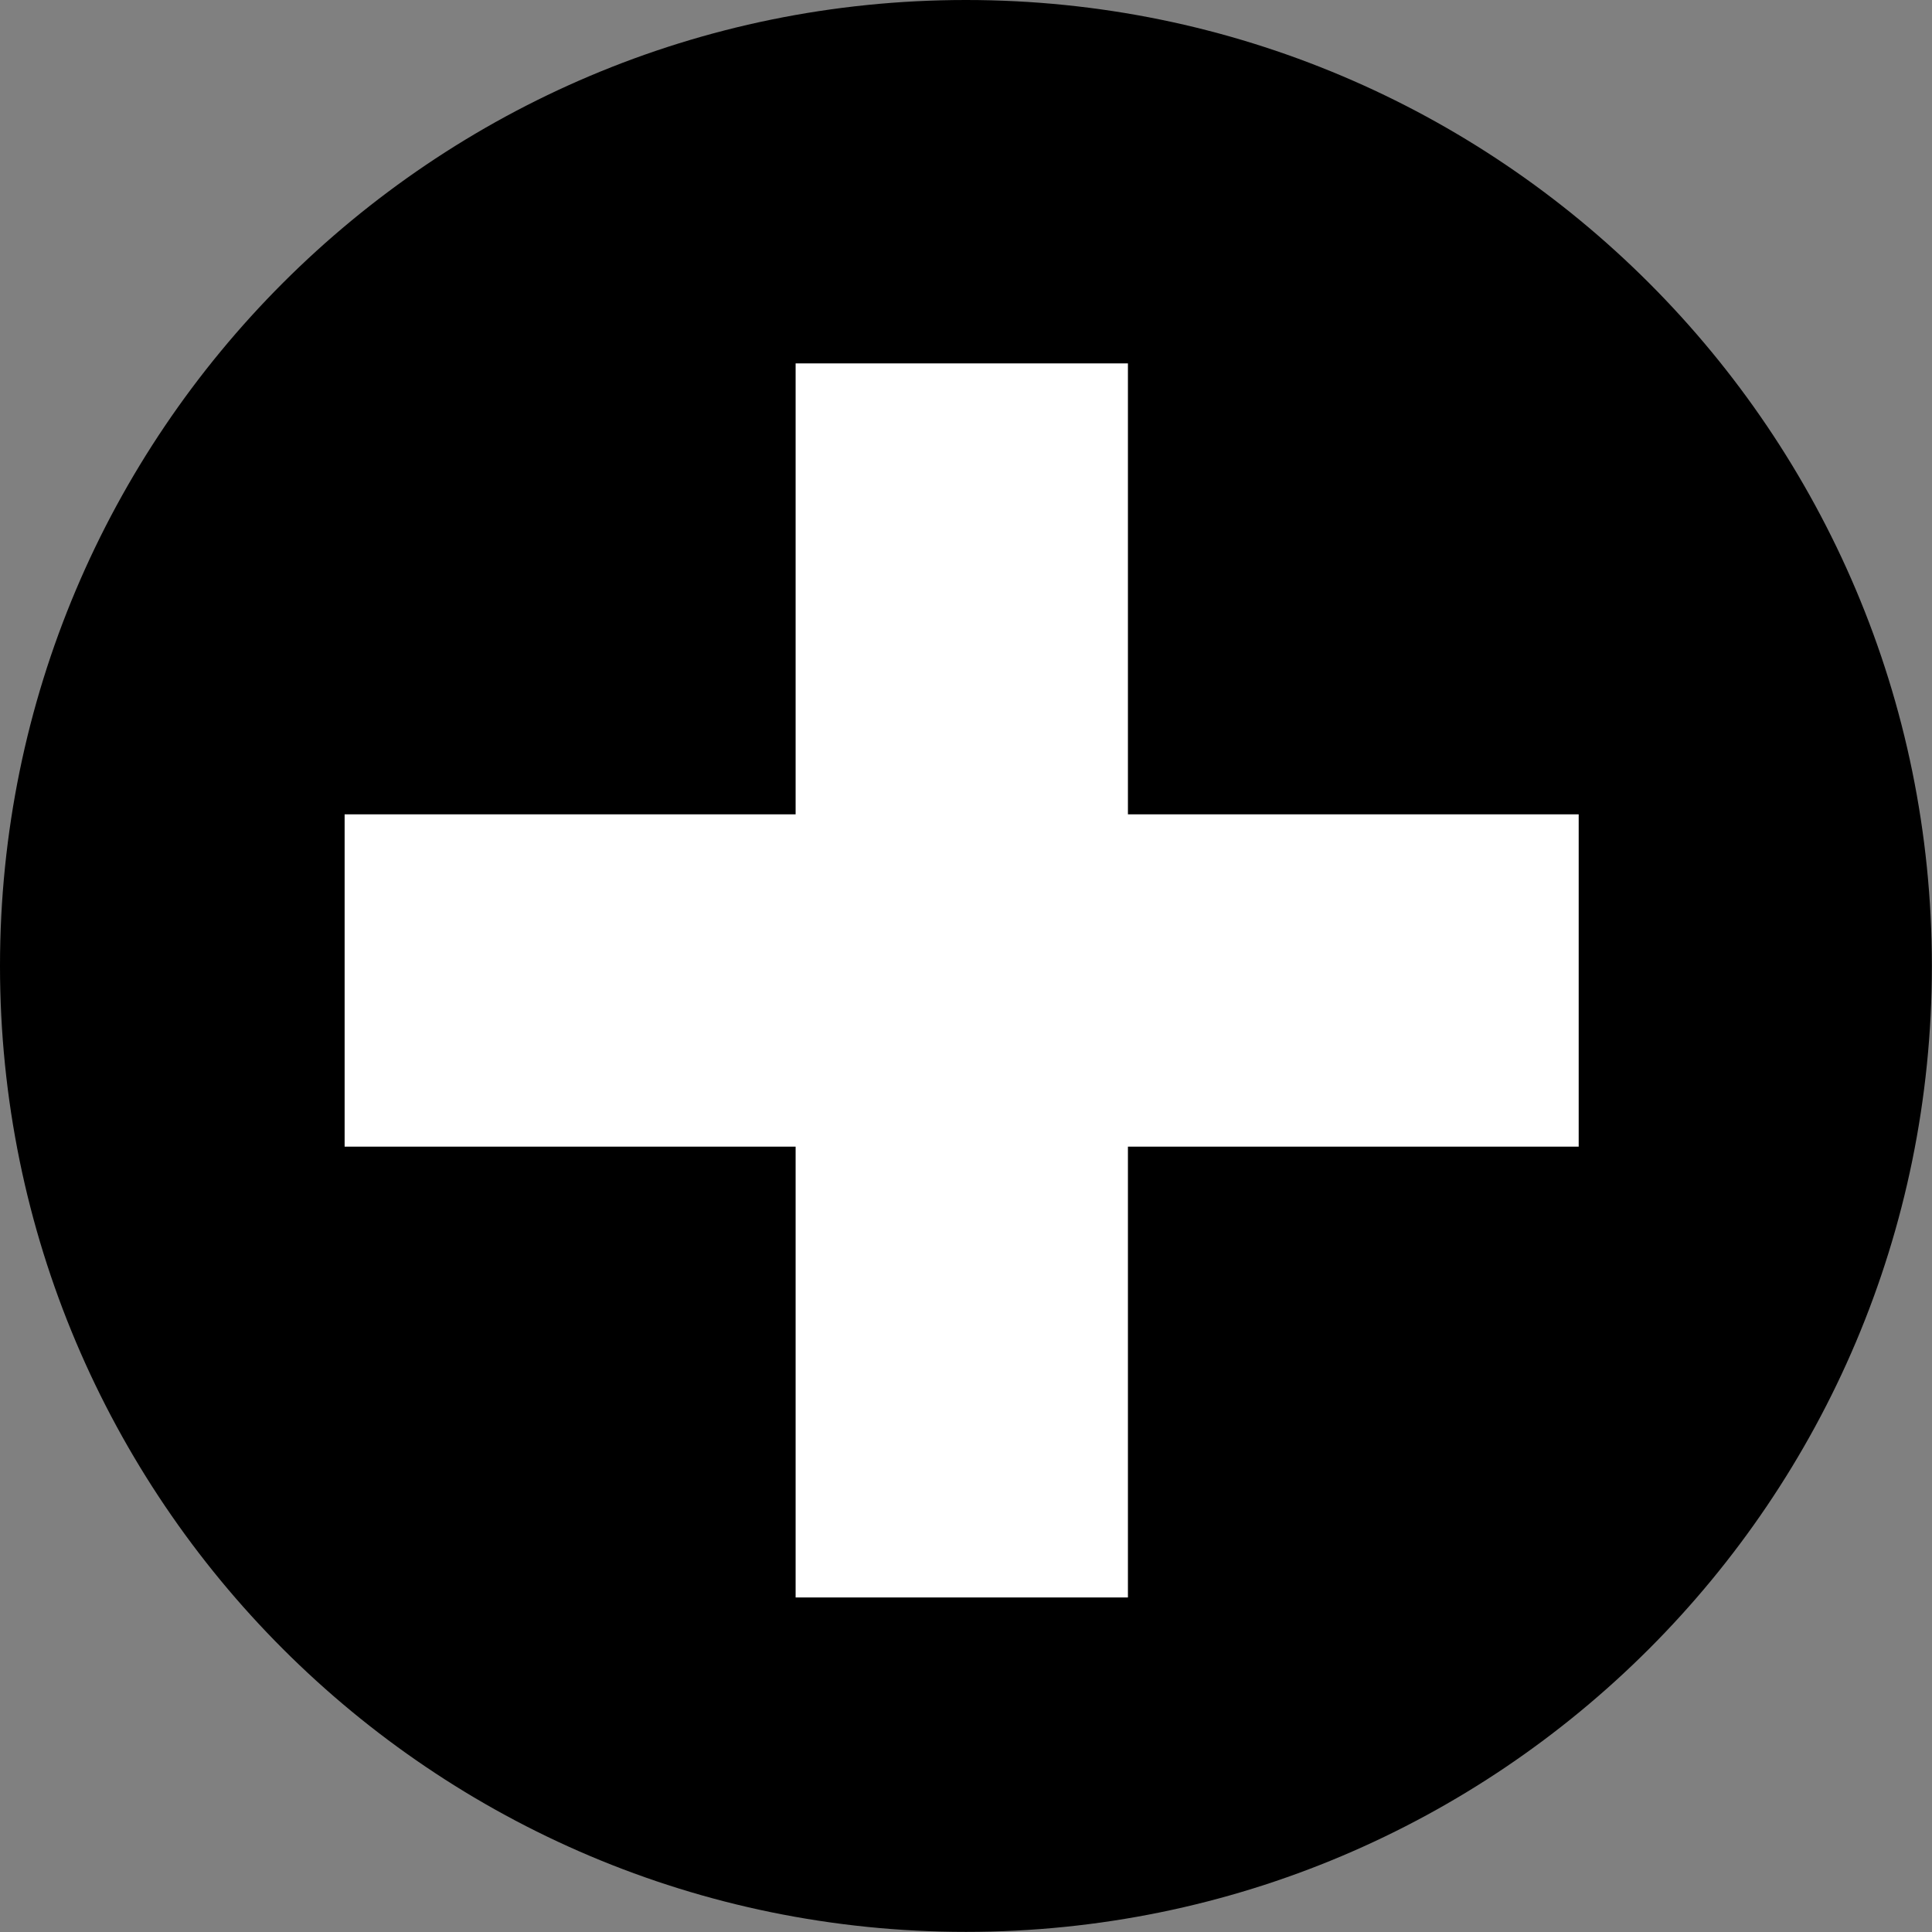 <svg xmlns="http://www.w3.org/2000/svg" width="32" height="32" viewBox="0 0 32 32" fill="none"><rect x="0" y="0" width="32" height="32" fill="#808080" stroke="none"/><g clip-path="url(#clip0_257_2010)"><path d="M15.999 31.998C24.835 31.998 31.998 24.835 31.998 15.999C31.998 7.163 24.835 0 15.999 0C7.163 0 0 7.163 0 15.999C0 24.835 7.163 31.998 15.999 31.998Z" fill="black"></path><path d="M26.148 13.488H5.708V18.992H26.148V13.488Z" fill="white"></path><path d="M18.682 26.459V6.019H13.178V26.459H18.682Z" fill="white"></path></g><defs><clipPath id="clip0_257_2010"><rect width="32" height="32" fill="white"></rect></clipPath></defs></svg>